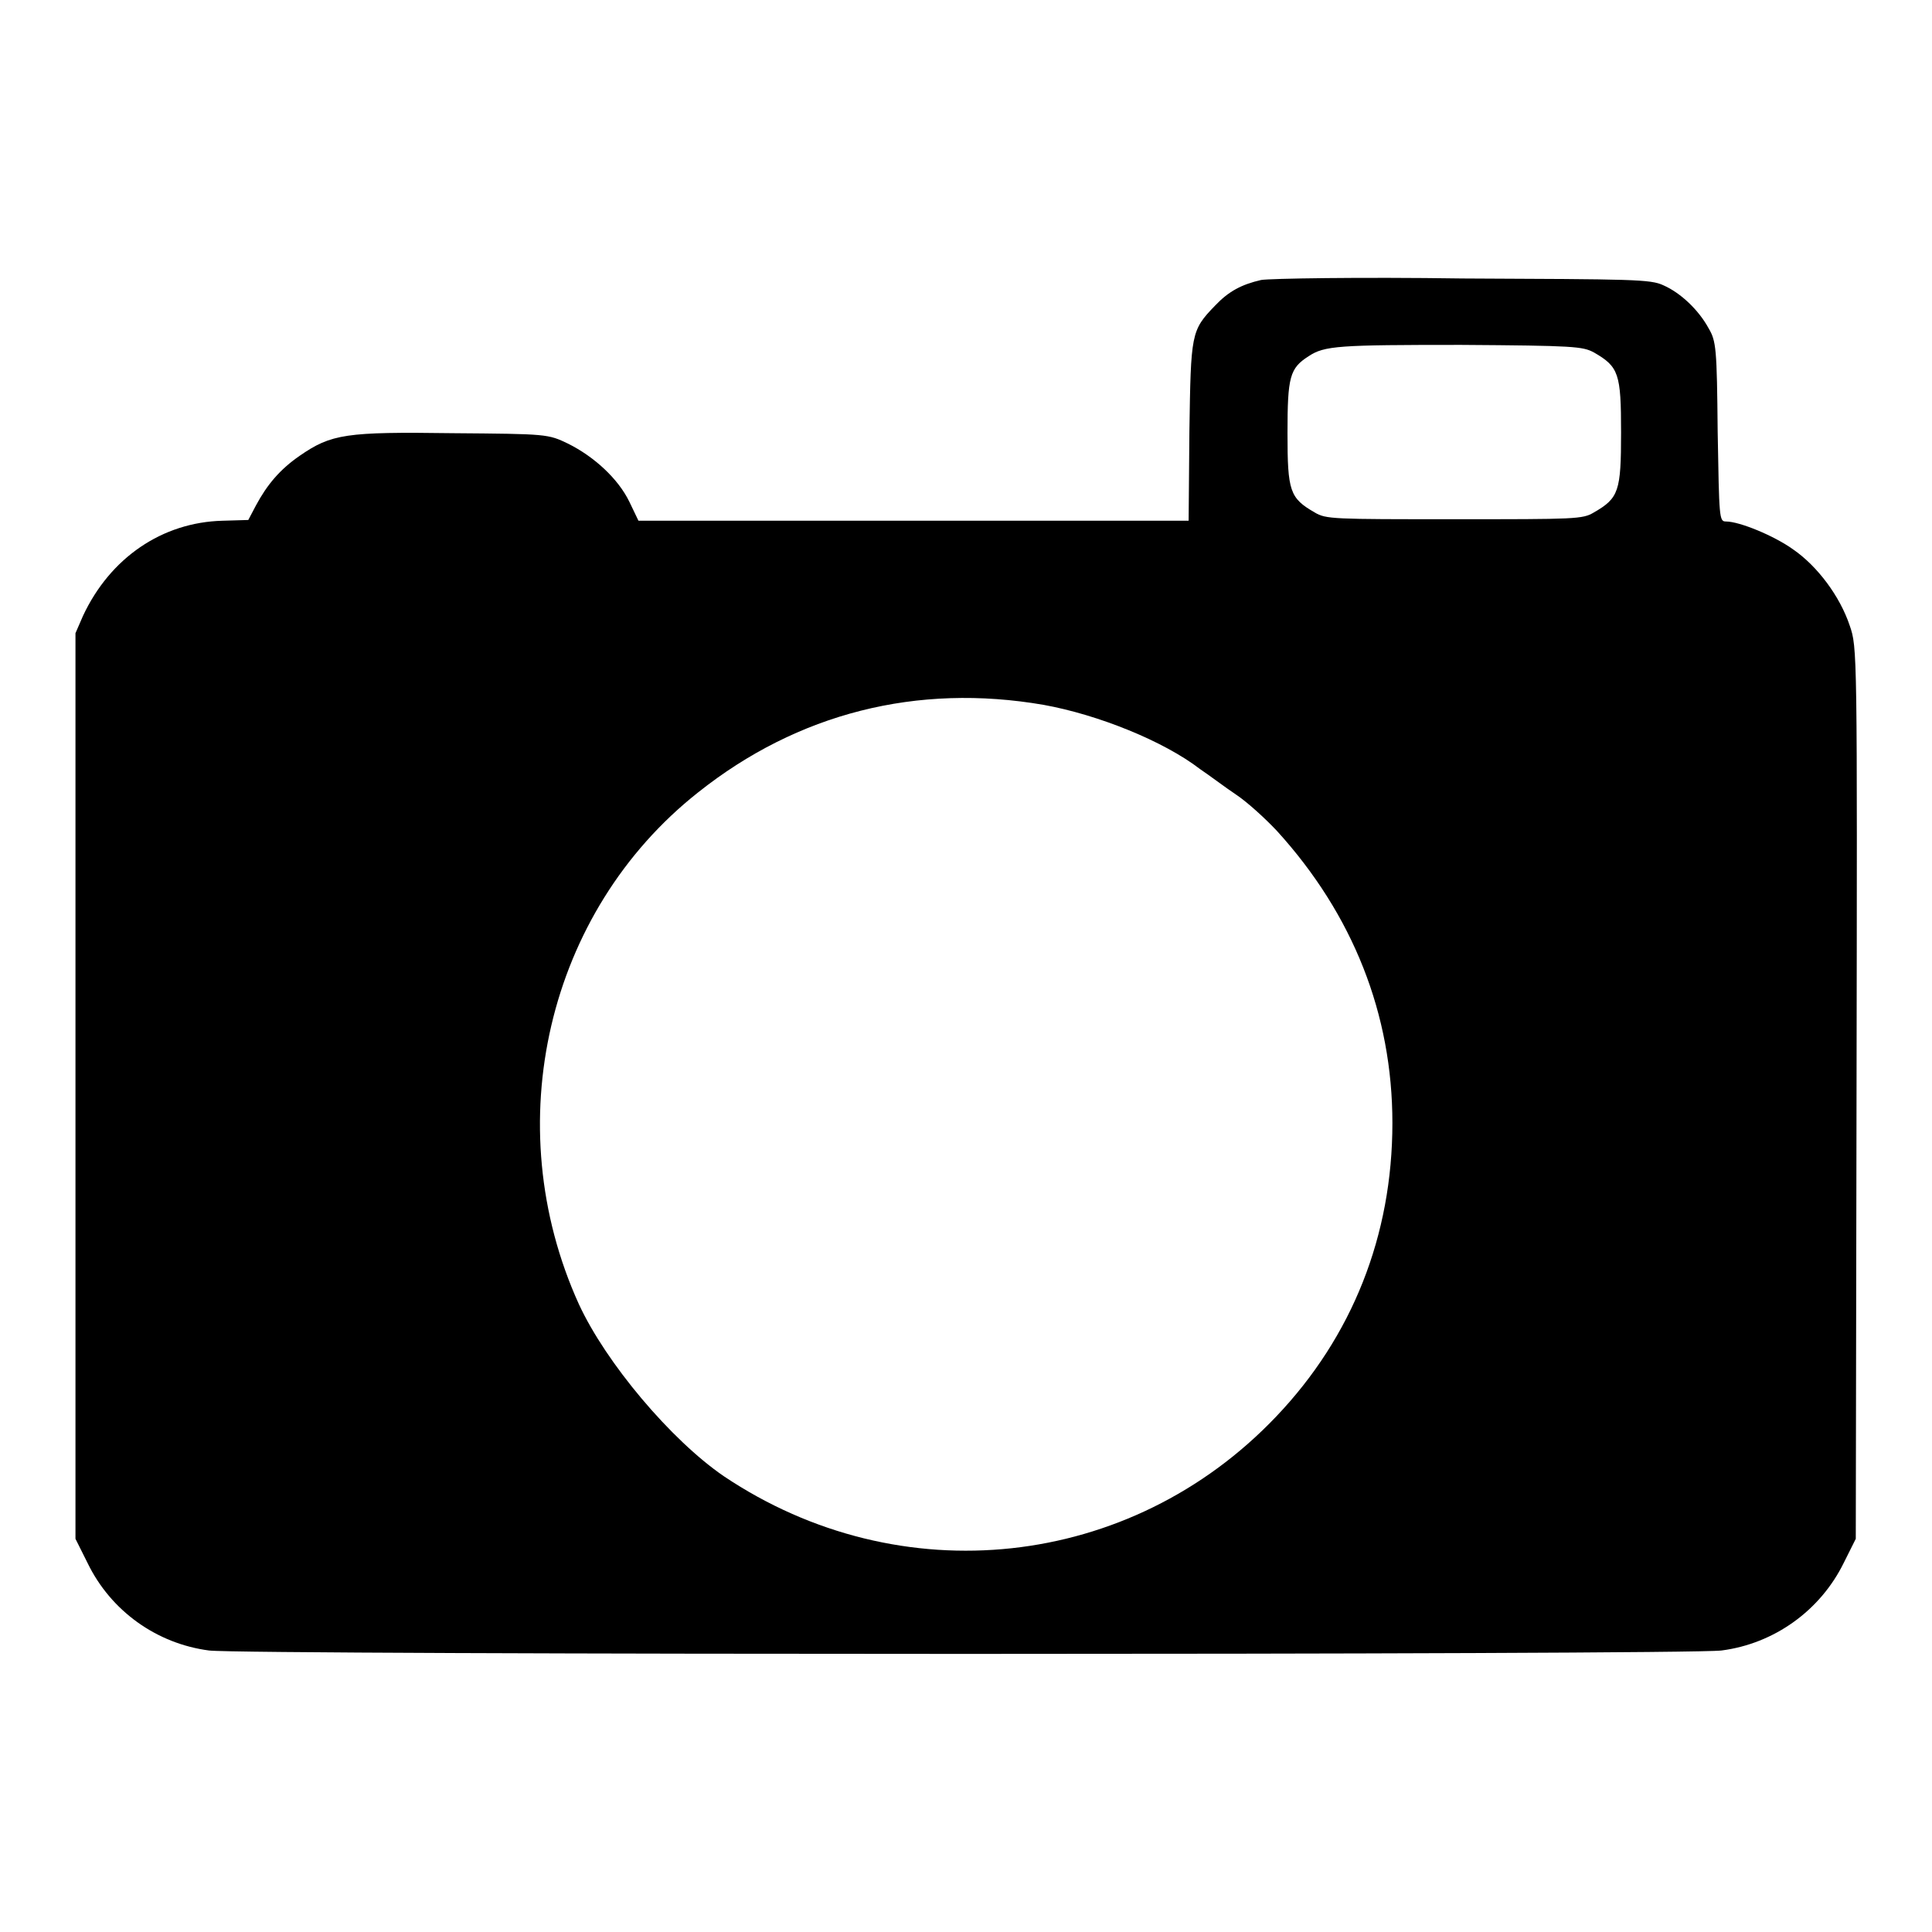 <?xml version="1.0" encoding="utf-8"?>
<!-- Svg Vector Icons : http://www.onlinewebfonts.com/icon -->
<!DOCTYPE svg PUBLIC "-//W3C//DTD SVG 1.1//EN" "http://www.w3.org/Graphics/SVG/1.1/DTD/svg11.dtd">
<svg version="1.1" xmlns="http://www.w3.org/2000/svg" xmlns:xlink="http://www.w3.org/1999/xlink" x="0px" y="0px" viewBox="0 0 256 256" enable-background="new 0 0 256 256" xml:space="preserve">
<g><g><g><path fill="#000000" d="M167.1,37.1c-2.6,0.6-4.3,1.5-6.1,3.4c-3.2,3.3-3.2,3.7-3.4,16.7L157.5,69h-36.4H84.6l-1.2-2.5c-1.5-3.1-4.7-6-8.1-7.7c-2.7-1.3-2.8-1.3-15.3-1.4c-14.2-0.2-16.1,0.1-20.3,3c-2.6,1.8-4.3,3.8-5.8,6.6l-1,1.9L29.5,69c-8,0.2-14.9,4.9-18.5,12.6L10,83.9v60v60l1.6,3.2c3.1,6.4,9.2,10.7,16.1,11.6c4.7,0.6,195.8,0.6,200.4,0c7-0.9,13.1-5.3,16.2-11.6l1.6-3.2l0.1-59c0.1-58.9,0.1-59.1-0.9-62c-1.3-3.9-4.3-7.9-7.5-10.1c-2.5-1.8-7.1-3.7-8.9-3.7c-0.9,0-0.9-0.4-1.1-11.9c-0.1-11.1-0.2-12-1.2-13.7c-1.3-2.4-3.7-4.7-6-5.7c-1.7-0.8-3.9-0.8-26.6-0.9C180.2,36.7,168.2,36.9,167.1,37.1z M211.2,46.7c3.3,1.9,3.6,2.8,3.6,10.6s-0.3,8.7-3.6,10.6c-1.5,0.9-2.4,0.9-18.5,0.9c-16.1,0-17,0-18.5-0.9c-3.3-1.9-3.6-2.8-3.6-10.5c0-7.5,0.3-8.6,2.8-10.2c2.1-1.4,4-1.5,20.2-1.5C208.6,45.8,209.7,45.9,211.2,46.7z M138.3,93.4c7.2,1.3,15.9,4.8,20.7,8.5c1.2,0.8,3.3,2.4,4.8,3.4c1.5,1,3.9,3.2,5.4,4.8c10.1,11.1,15.3,24.3,15.3,38.7c0,14.9-5.3,28.3-15.4,38.9c-19.3,20.3-49.8,23.6-73.2,7.9c-7-4.8-15.6-15-19.2-22.8c-10.8-23.8-4.2-52,15.8-67.8C105.7,94.5,121.5,90.5,138.3,93.4z"/></g></g></g>
</svg>